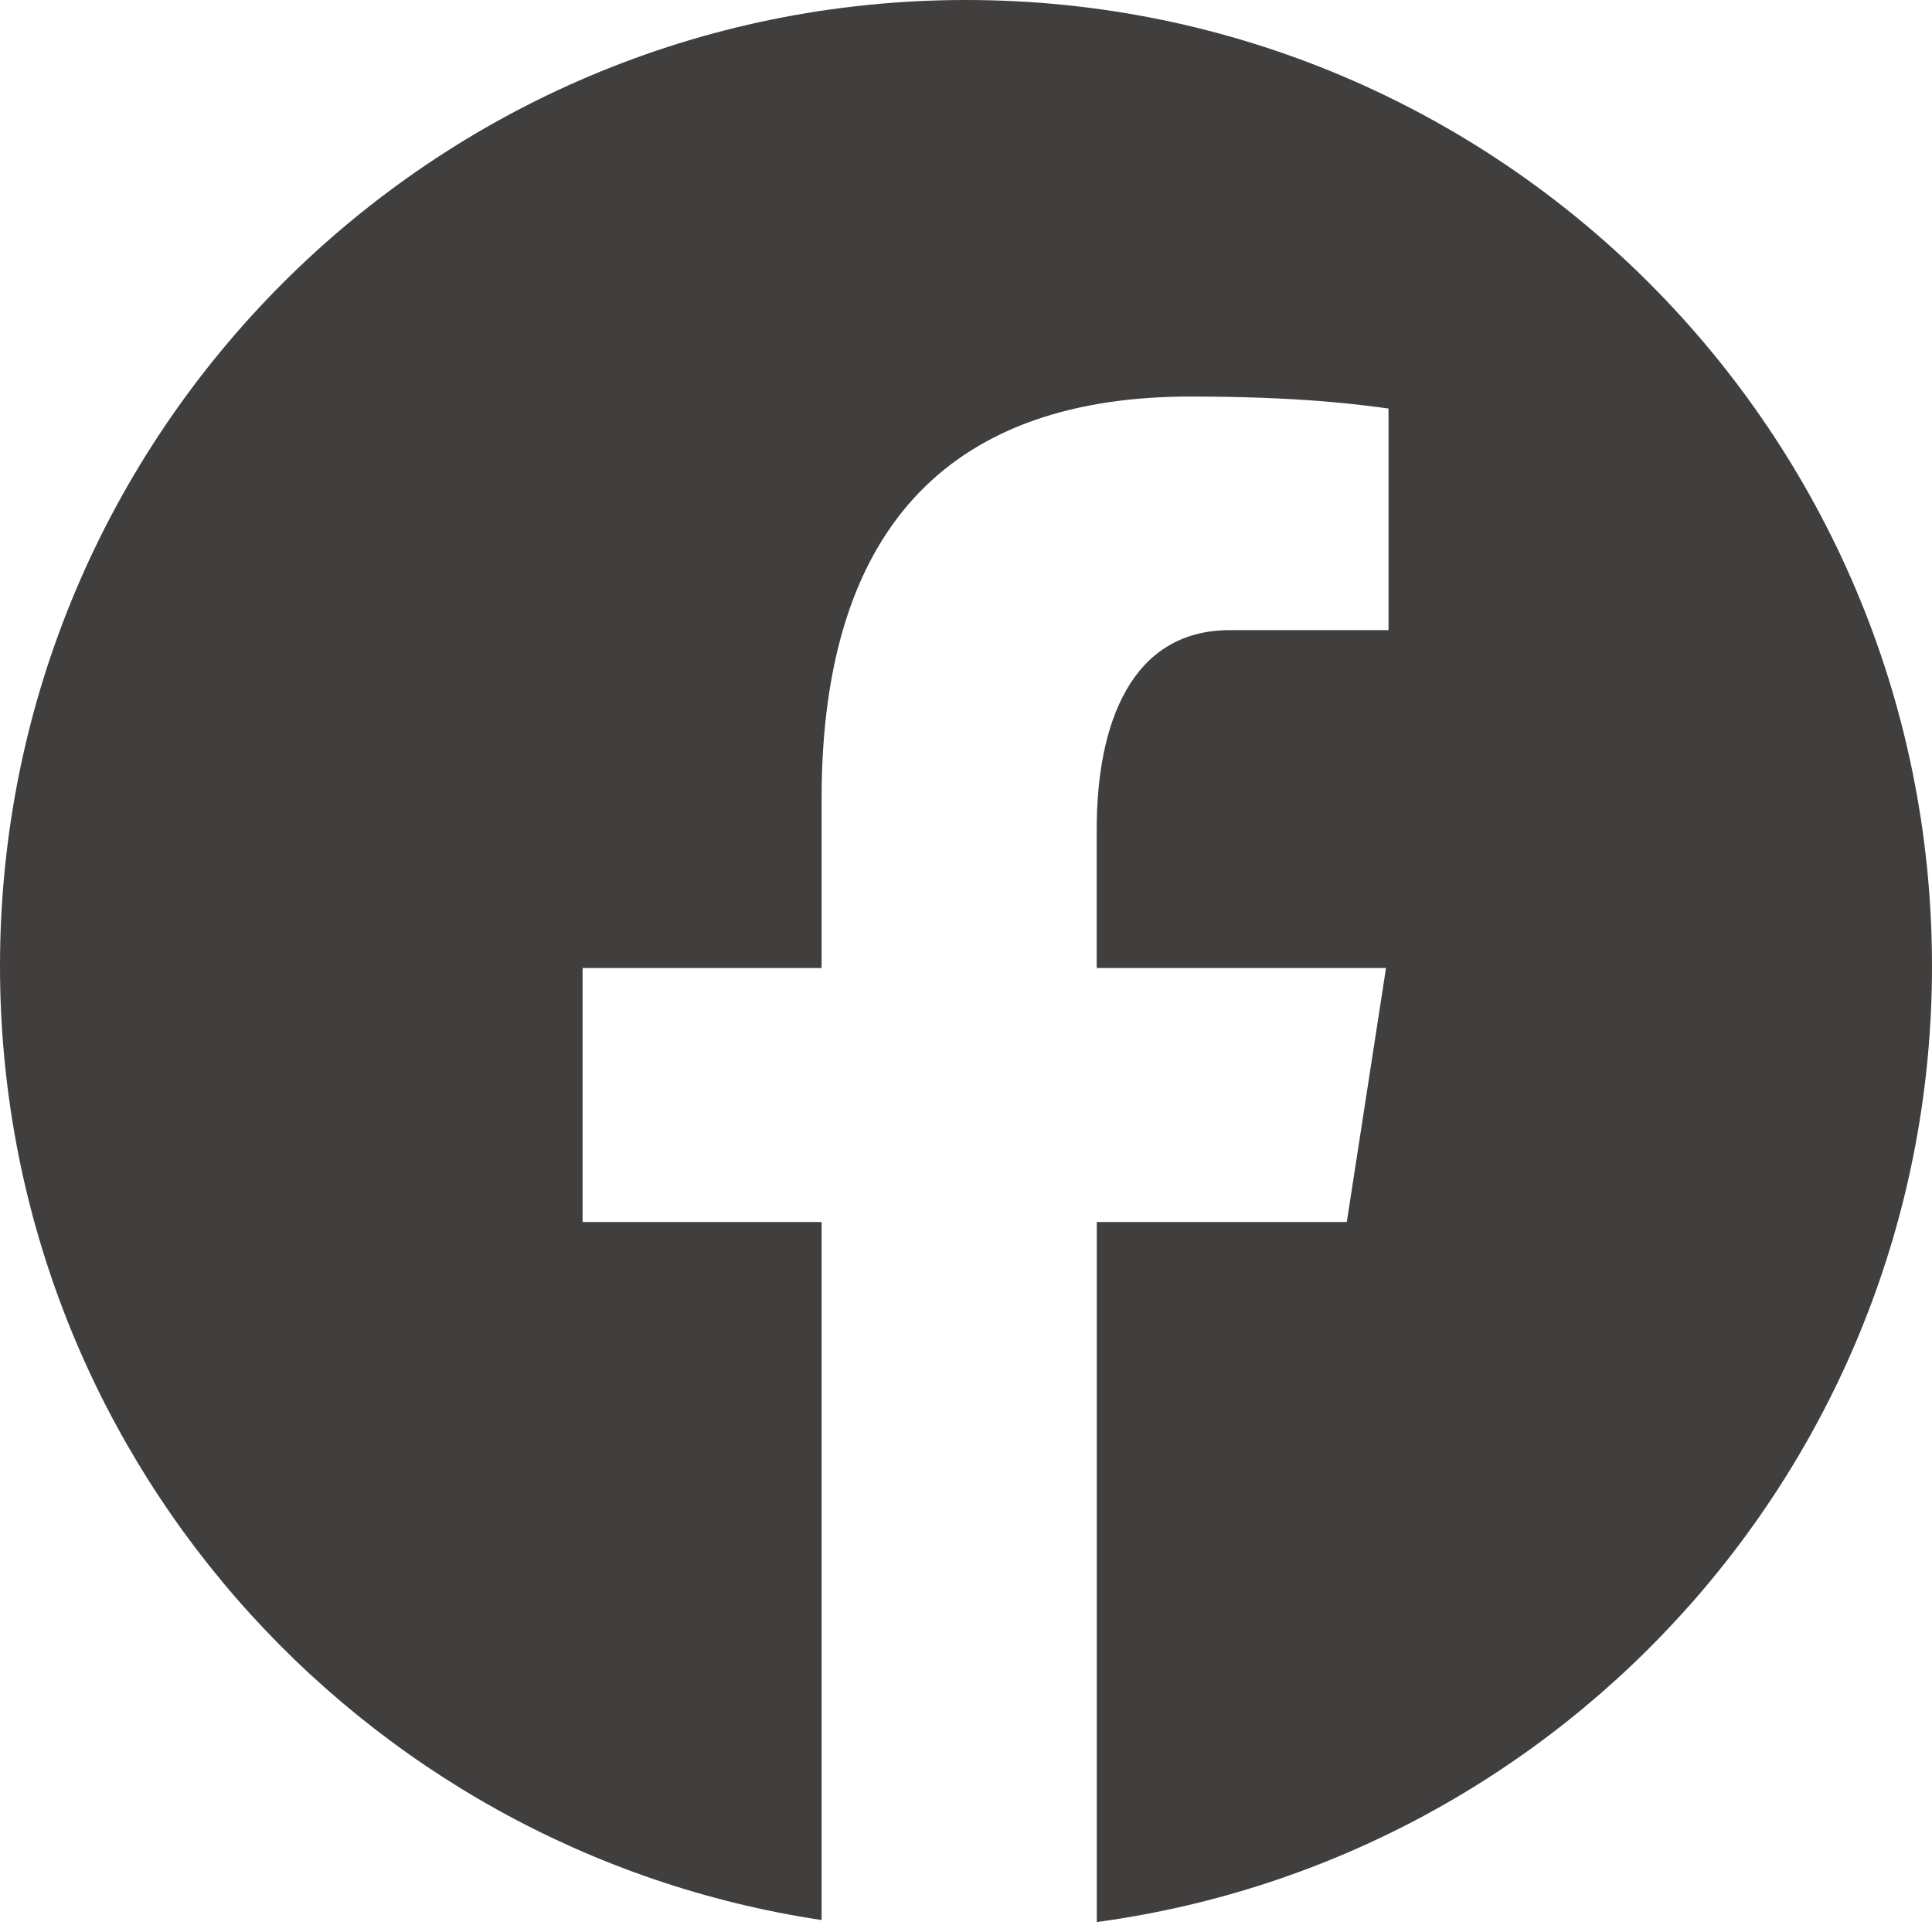 <svg width="80" height="80" viewBox="0 0 80 80" fill="none" xmlns="http://www.w3.org/2000/svg">
<path d="M40 0C17.908 0 0 17.908 0 40C0 60.052 14.772 76.612 34.02 79.504V50.6H24.124V40.084H34.02V33.088C34.02 21.504 39.664 16.42 49.292 16.42C53.904 16.42 56.34 16.76 57.496 16.916V26.092H50.928C46.84 26.092 45.412 29.968 45.412 34.336V40.084H57.392L55.768 50.6H45.416V79.588C64.94 76.944 80 60.248 80 40C80 17.908 62.092 0 40 0Z" fill="#413E3E"/>
</svg>
